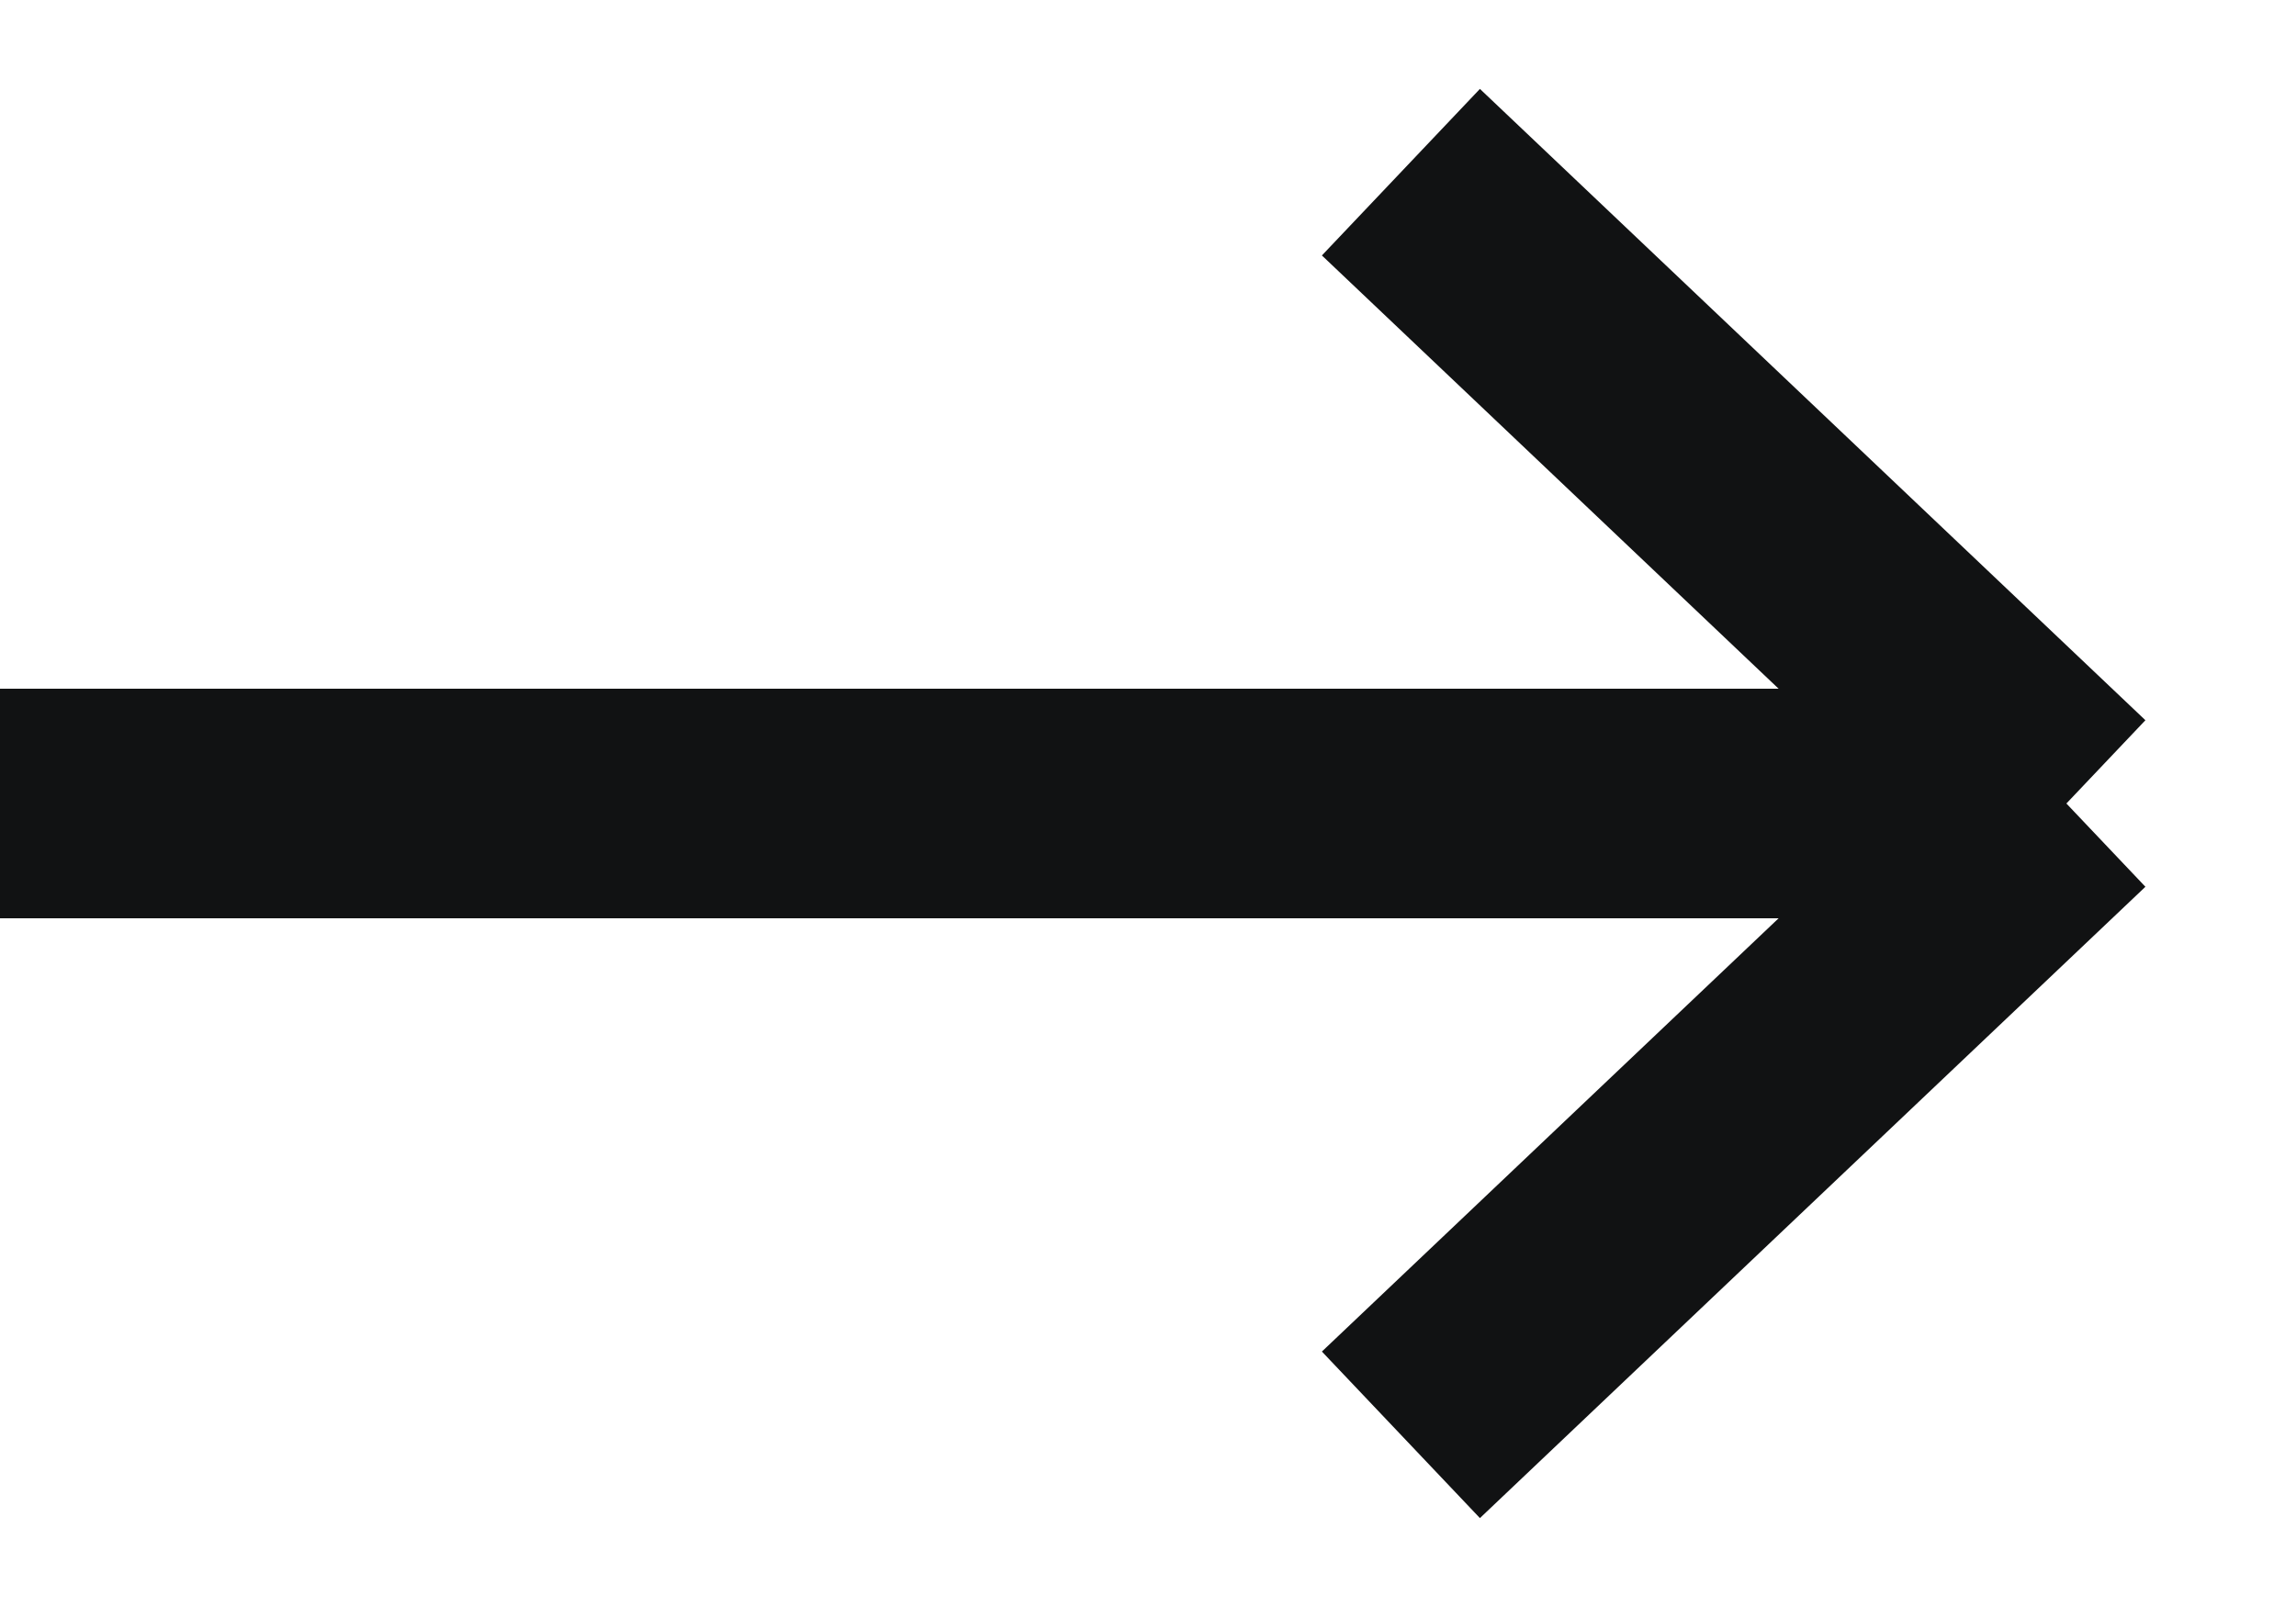 <svg width="20" height="14" viewBox="0 0 20 14" fill="none" xmlns="http://www.w3.org/2000/svg">
<path d="M12.203 12.5L18 7M18 7L12.203 1.5M18 7L-2.40413e-07 7" stroke="#111213" stroke-width="2"/>
</svg>
